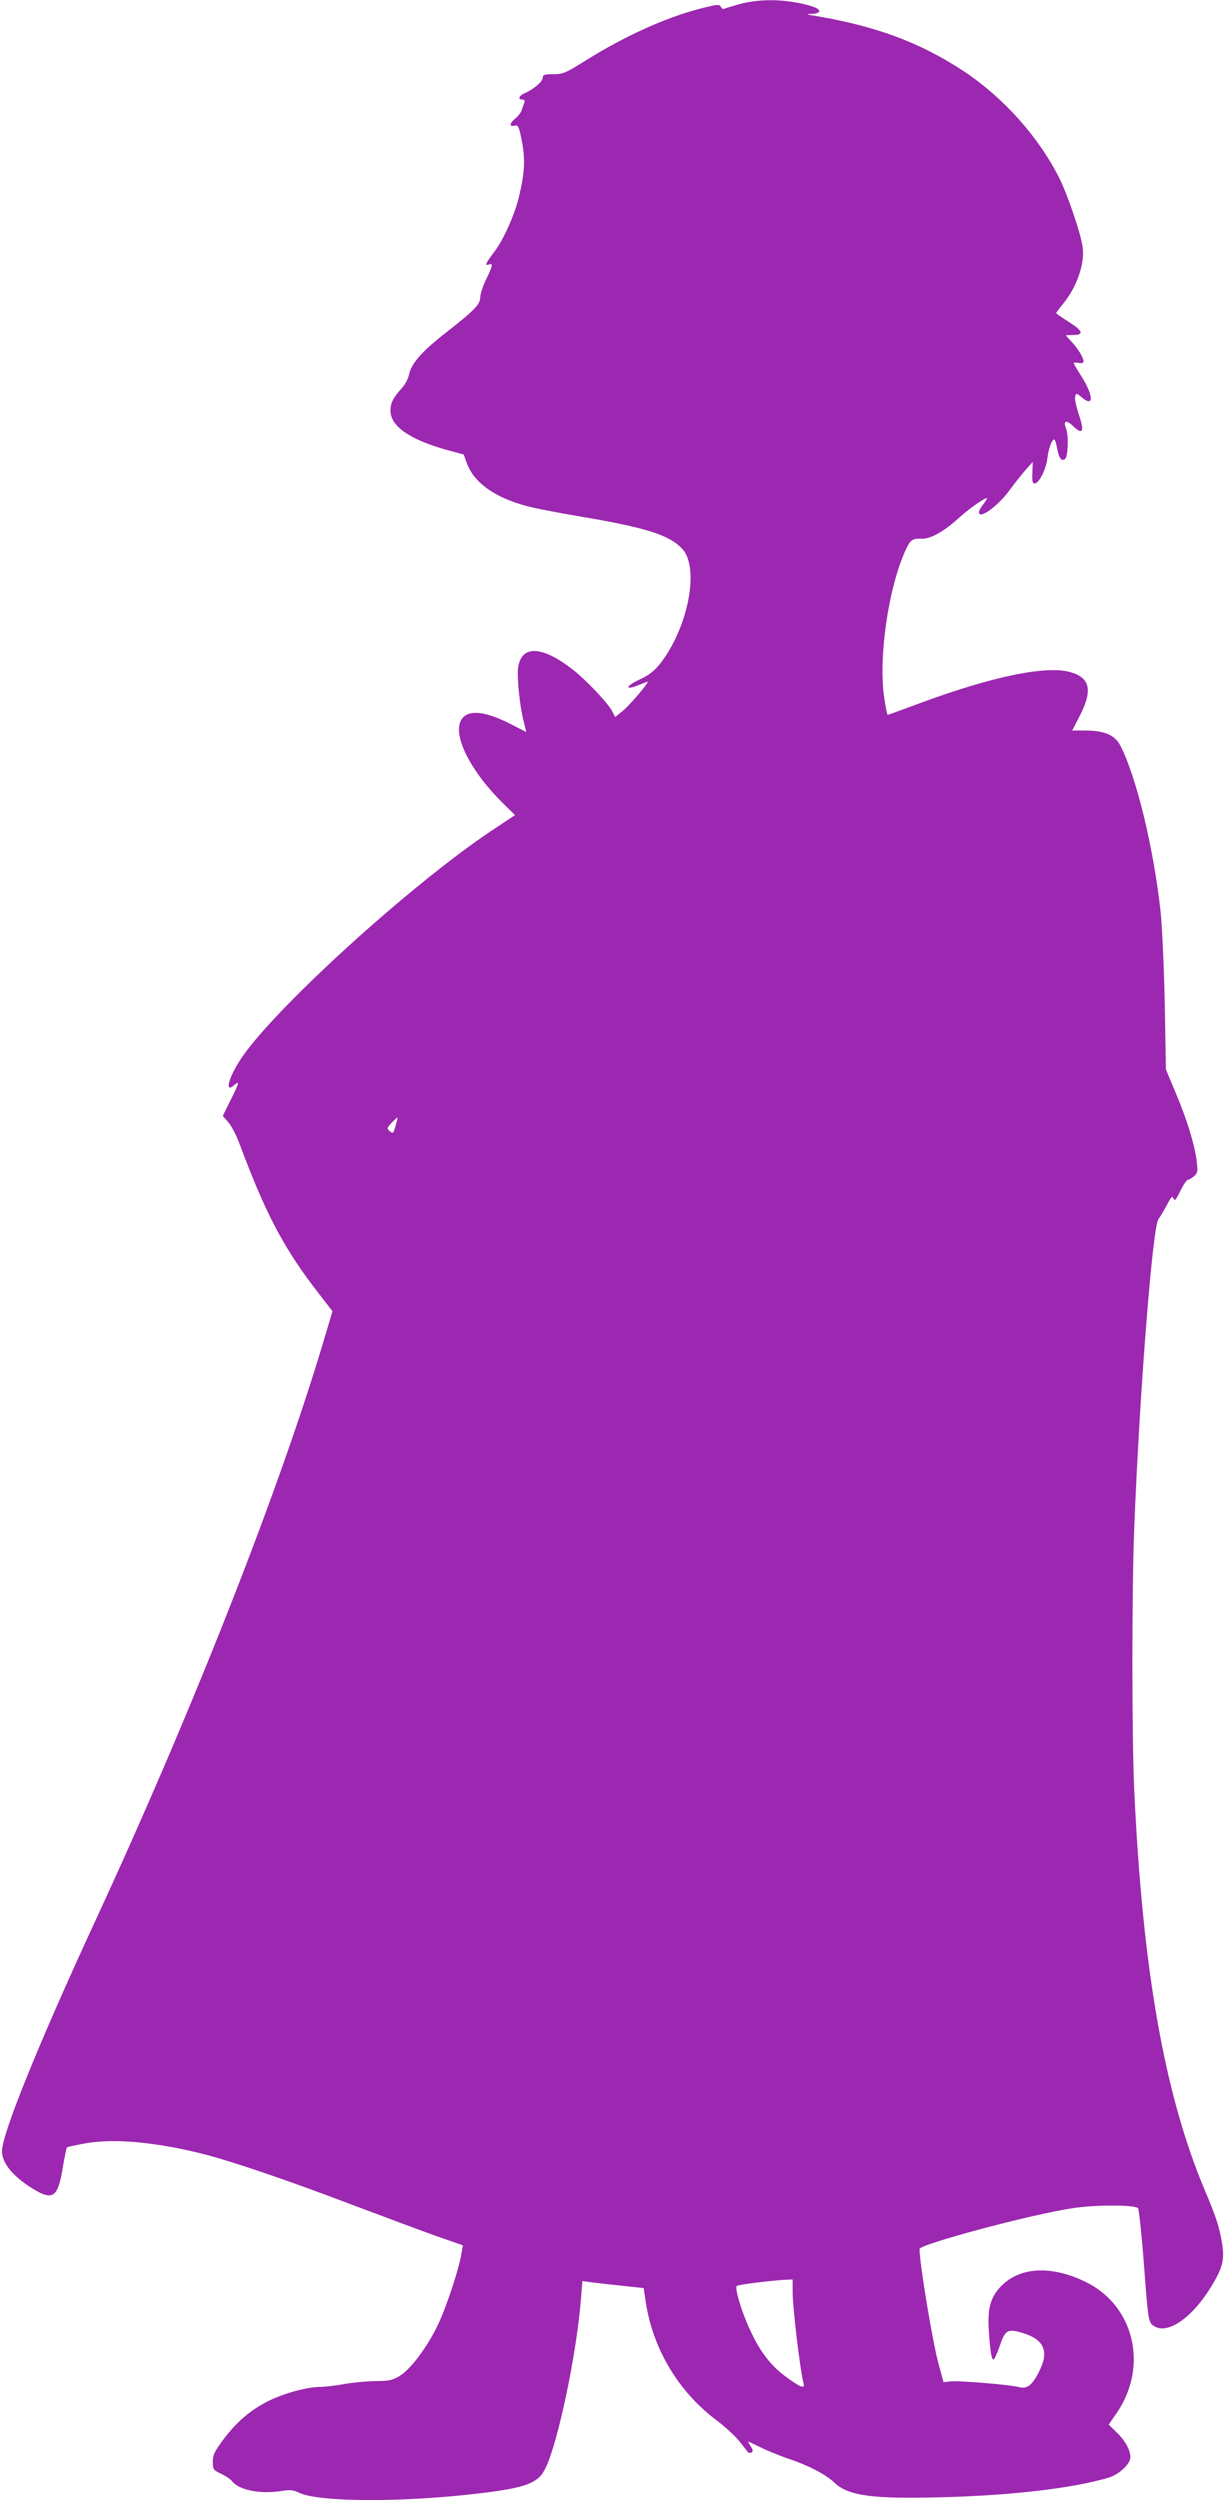 <?xml version="1.0" standalone="no"?>
<!DOCTYPE svg PUBLIC "-//W3C//DTD SVG 20010904//EN"
 "http://www.w3.org/TR/2001/REC-SVG-20010904/DTD/svg10.dtd">
<svg version="1.0" xmlns="http://www.w3.org/2000/svg"
 width="629pt" height="1280pt" viewBox="0 0 629 1280"
 preserveAspectRatio="xMidYMid meet">
<g transform="translate(0,1280) scale(0.1,-0.1)"
fill="#9c27b0" stroke="none">
<path d="M3792 12780 c-40 -11 -77 -22 -82 -25 -5 -3 -13 1 -17 9 -7 14 -16
14 -73 0 -183 -42 -404 -139 -619 -273 -104 -65 -117 -71 -167 -71 -45 0 -54
-3 -54 -18 0 -19 -46 -59 -92 -79 -31 -13 -37 -33 -12 -33 11 0 14 -5 9 -17
-4 -10 -10 -27 -13 -38 -3 -10 -18 -30 -34 -43 -30 -25 -30 -43 0 -35 16 4 21
-7 36 -84 17 -91 13 -162 -16 -281 -21 -89 -78 -217 -123 -277 -48 -63 -54
-78 -30 -69 22 9 18 -10 -15 -76 -16 -33 -30 -74 -30 -91 0 -38 -30 -68 -186
-190 -115 -90 -170 -153 -180 -211 -4 -18 -19 -46 -34 -63 -46 -51 -60 -78
-60 -117 0 -79 95 -146 280 -199 l95 -26 16 -44 c37 -99 138 -173 300 -218 42
-12 170 -37 285 -56 331 -56 450 -93 517 -163 92 -96 33 -405 -112 -590 -29
-37 -58 -59 -101 -79 -80 -37 -83 -61 -3 -28 19 8 37 15 40 15 11 0 -95 -125
-129 -151 l-37 -30 -16 31 c-21 41 -137 163 -205 215 -156 120 -259 123 -276
8 -7 -51 8 -198 29 -279 l13 -52 -88 45 c-114 57 -195 69 -233 33 -71 -66 20
-264 203 -444 l60 -59 -122 -81 c-422 -282 -1132 -930 -1288 -1176 -60 -94
-77 -169 -28 -125 29 26 25 9 -20 -79 l-39 -79 28 -32 c16 -18 41 -66 56 -106
137 -367 229 -542 413 -778 l65 -84 -48 -161 c-232 -774 -670 -1886 -1165
-2956 -292 -631 -480 -1095 -480 -1184 0 -63 63 -136 171 -199 90 -53 117 -32
140 114 10 55 19 103 22 105 3 3 45 12 94 21 148 26 356 7 598 -53 151 -38
447 -139 770 -262 160 -60 352 -132 428 -159 l138 -48 -7 -40 c-12 -78 -76
-272 -120 -365 -55 -116 -142 -232 -199 -265 -35 -21 -55 -25 -121 -25 -43 -1
-115 -7 -159 -15 -44 -8 -101 -15 -126 -15 -66 0 -186 -33 -266 -73 -91 -46
-161 -106 -228 -195 -46 -62 -55 -80 -55 -115 0 -40 3 -43 43 -62 23 -11 48
-28 55 -37 34 -46 145 -68 252 -51 45 7 61 6 90 -8 99 -50 541 -51 933 -3 233
28 295 52 331 128 65 133 160 588 182 869 l7 89 36 -5 c20 -3 90 -11 157 -18
l121 -13 11 -74 c38 -243 170 -461 369 -608 39 -30 88 -75 109 -101 21 -27 41
-52 45 -57 4 -4 12 -5 19 -1 8 5 7 14 -5 31 -8 13 -14 24 -12 24 2 0 31 -14
64 -30 34 -17 100 -44 149 -60 99 -34 185 -79 229 -121 71 -67 193 -83 545
-74 359 9 675 46 857 100 56 17 113 70 113 106 0 35 -26 83 -69 125 l-42 41
44 64 c160 239 85 547 -163 667 -175 85 -336 77 -433 -23 -54 -55 -70 -116
-62 -228 7 -108 14 -147 24 -147 4 0 19 32 32 70 28 84 41 90 124 64 103 -33
128 -93 80 -190 -37 -75 -63 -96 -105 -85 -49 13 -319 35 -356 29 l-31 -4 -26
95 c-30 110 -97 513 -97 587 0 24 565 176 784 209 115 18 317 18 335 0 5 -6
19 -138 31 -295 19 -261 23 -286 42 -302 67 -58 197 25 301 194 59 95 70 139
57 220 -14 86 -30 137 -89 275 -206 491 -318 1123 -361 2043 -13 276 -13 1032
0 1355 27 684 94 1541 124 1574 7 9 26 40 42 70 23 44 29 51 35 35 5 -15 12
-8 35 39 15 31 33 57 39 57 6 0 20 9 32 19 18 17 19 25 12 82 -12 86 -50 210
-109 349 l-48 115 -6 340 c-4 191 -14 399 -22 475 -37 326 -123 682 -205 842
-27 54 -81 77 -175 78 l-72 0 40 78 c66 129 51 193 -50 221 -123 35 -398 -22
-759 -155 -95 -35 -174 -64 -176 -64 -3 0 -10 37 -17 82 -32 202 18 557 105
754 27 60 37 68 85 66 44 -3 116 37 191 106 49 45 130 102 144 102 3 0 -6 -16
-21 -35 -18 -24 -24 -39 -17 -46 17 -17 103 51 154 121 26 36 64 83 83 105
l36 40 -2 -55 c-2 -43 0 -55 12 -55 22 0 58 72 65 129 6 52 23 96 35 96 4 0
10 -19 14 -42 9 -53 23 -73 42 -57 15 13 18 119 5 154 -17 41 0 48 35 14 50
-48 60 -29 30 58 -13 40 -22 81 -19 92 5 20 6 20 36 -5 62 -52 58 14 -8 116
-19 30 -35 57 -35 61 0 3 11 4 25 1 17 -3 25 0 25 9 0 18 -30 67 -64 102 -14
15 -26 29 -26 30 0 1 16 2 37 2 57 0 50 21 -21 66 -36 23 -66 43 -66 46 0 3
15 23 34 46 73 89 114 209 101 295 -10 70 -78 268 -118 348 -107 213 -284 411
-487 547 -230 152 -461 237 -790 290 -21 4 -20 5 7 6 17 0 34 5 38 10 9 15
-29 31 -111 47 -102 19 -204 17 -292 -6z m-1764 -5737 c-13 -47 -14 -49 -33
-33 -14 12 -13 16 11 42 15 15 29 28 30 28 1 0 -2 -17 -8 -37z m2032 -5976 c0
-82 39 -408 56 -469 8 -29 -14 -21 -81 27 -82 58 -138 129 -190 240 -45 94
-83 220 -71 232 6 7 180 28 254 32 l32 1 0 -63z"/>
</g>
</svg>
